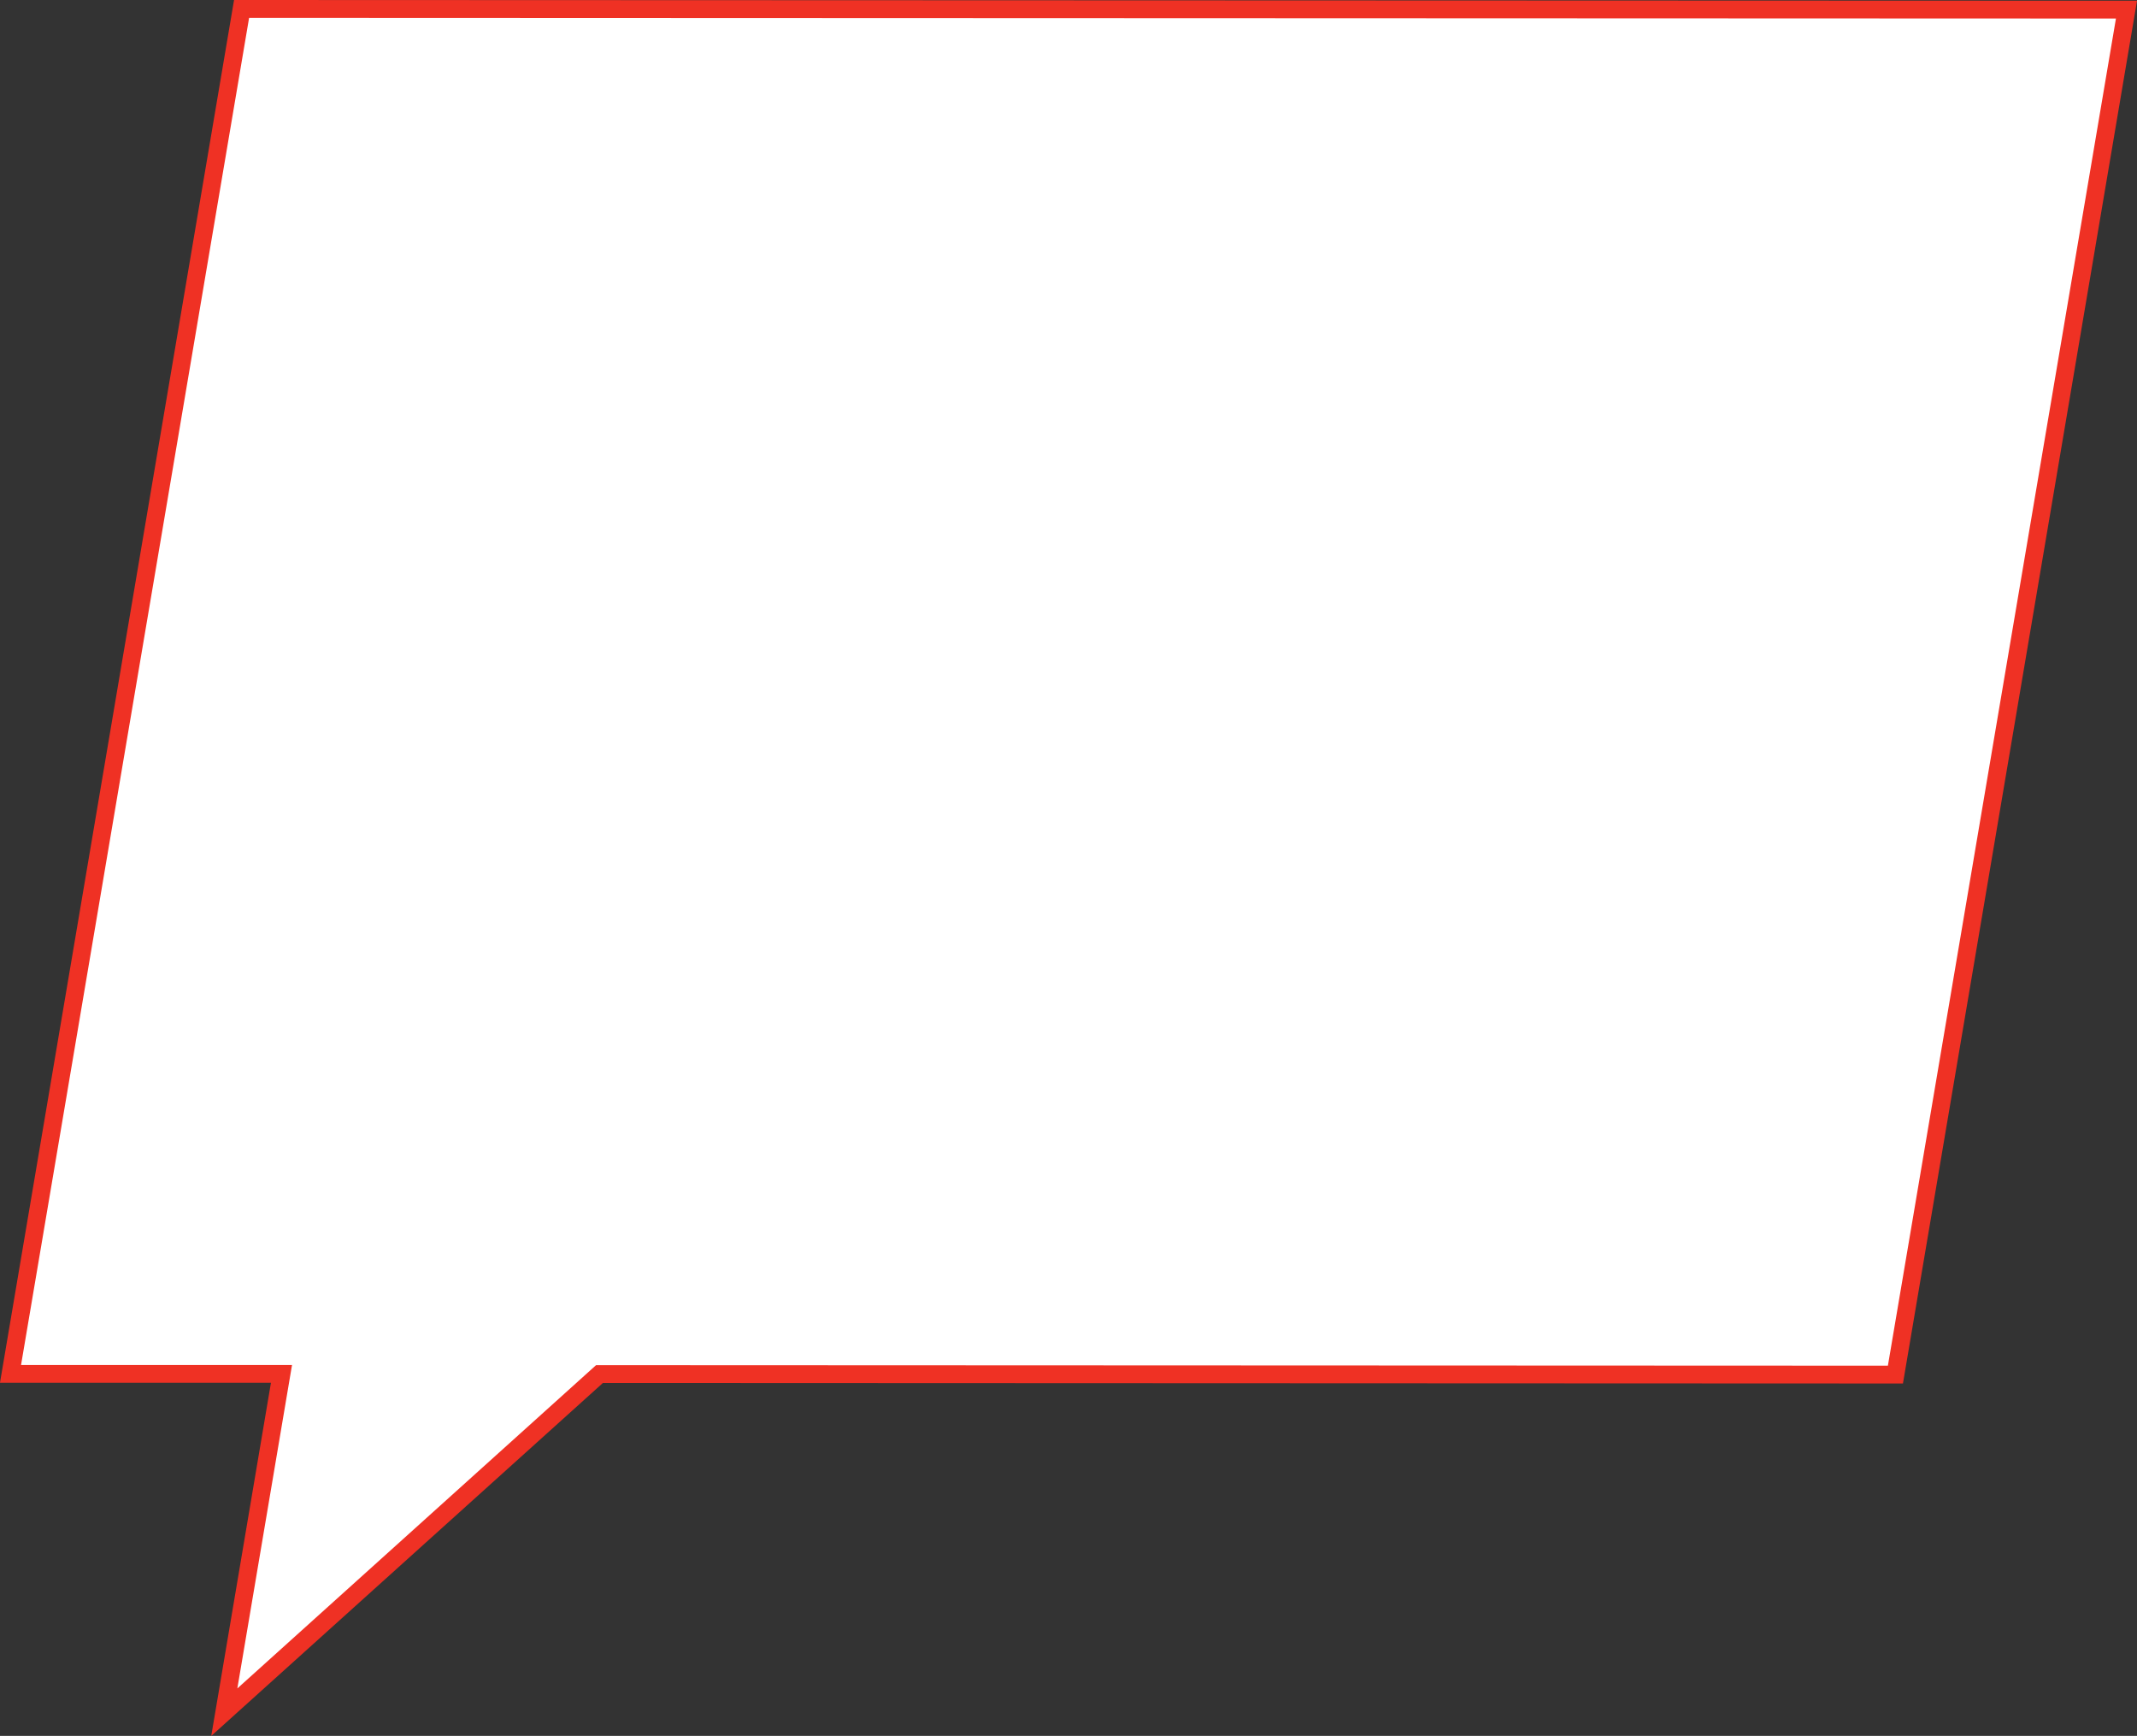 <?xml version="1.0" encoding="UTF-8"?> <svg xmlns="http://www.w3.org/2000/svg" viewBox="0 0 119.95 97.44"><rect x="0" y="0" width="119.95" height="97.44" fill="#333333" stroke="none"/> <defs> <style>.cls-1{fill:#fff;stroke:#ef3124;stroke-miterlimit:10;}</style> </defs> <g id="Layer_2" data-name="Layer 2"> <g id="Layer_1-2" data-name="Layer 1"> <polygon class="cls-1" points="106.39 77.16 33.65 77.13 12.59 96.11 15.8 77.12 0.59 77.12 13.56 0.5 119.36 0.54 106.39 77.16"></polygon> </g> </g> </svg> 